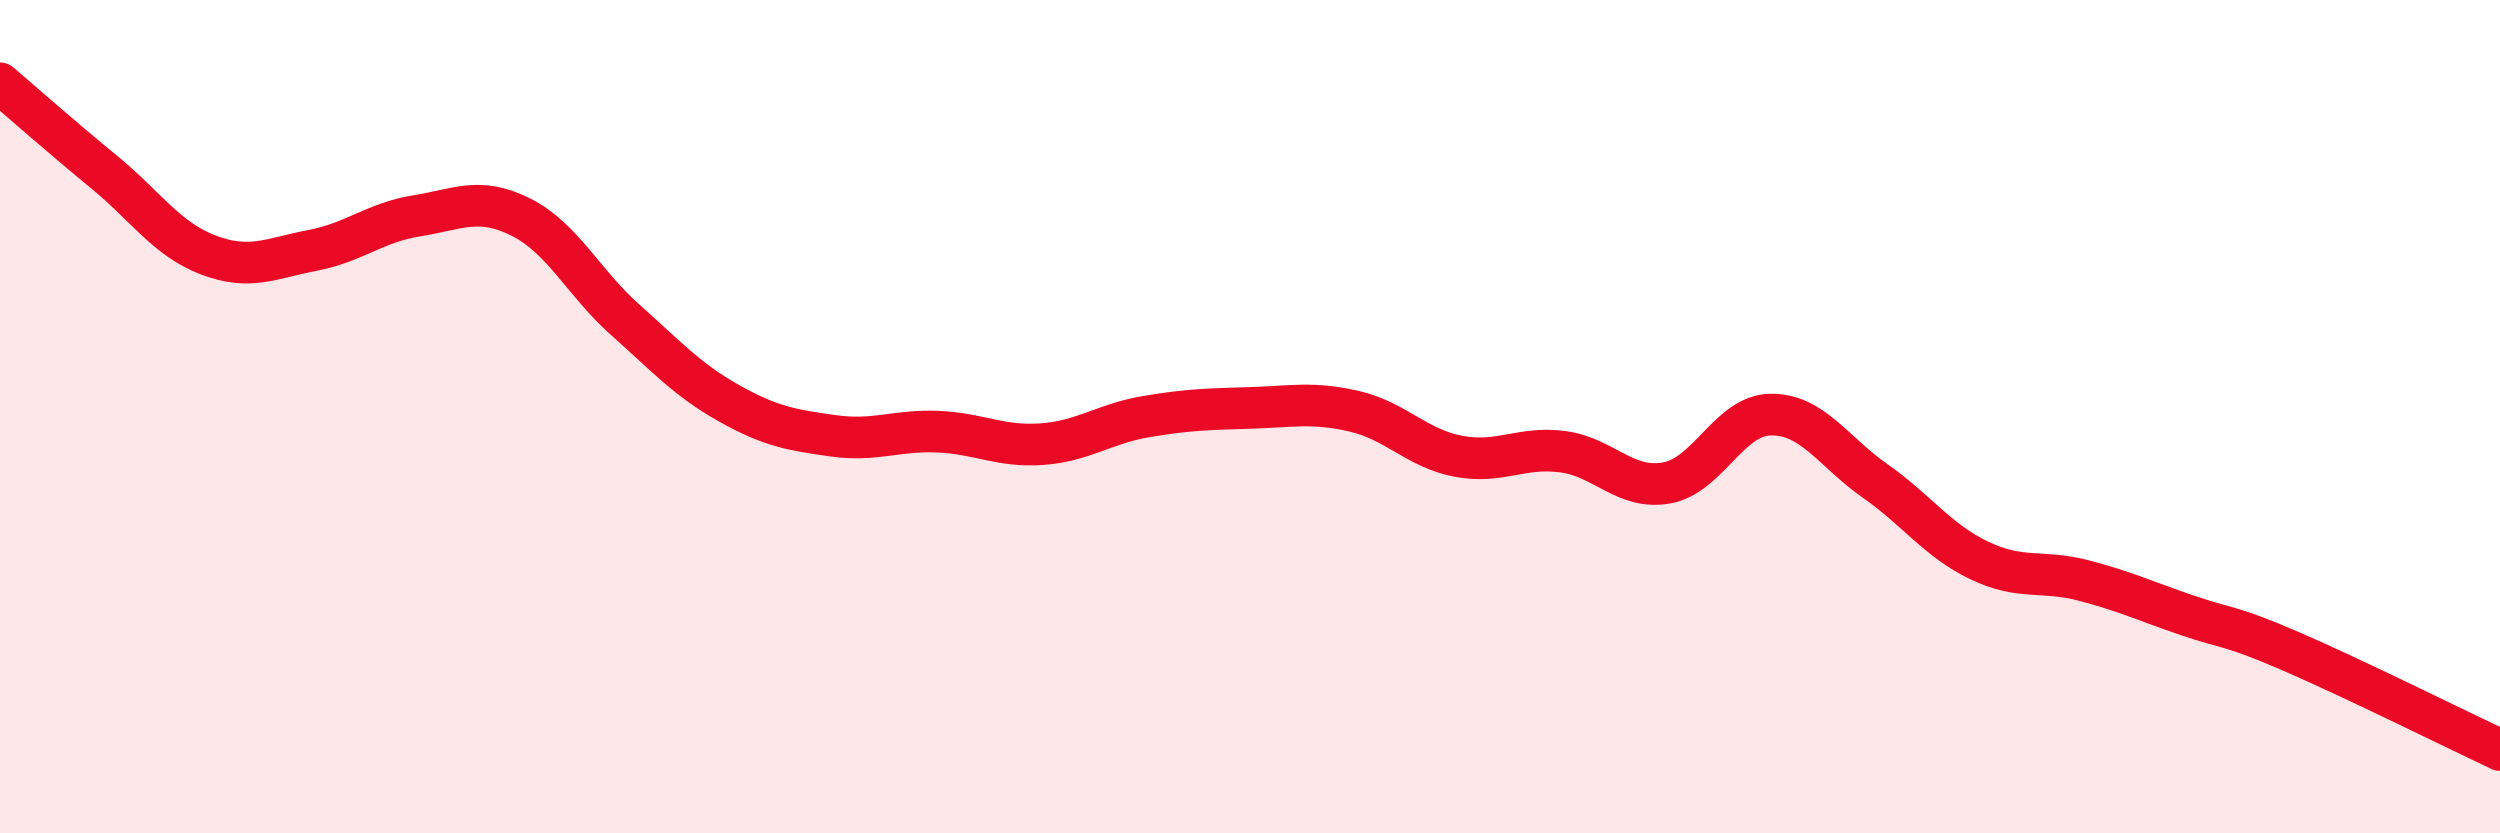 
    <svg width="60" height="20" viewBox="0 0 60 20" xmlns="http://www.w3.org/2000/svg">
      <path
        d="M 0,2 C 0.5,2.43 1.5,3.31 2.5,4.13 C 3.5,4.95 4,5.74 5,6.12 C 6,6.5 6.5,6.2 7.5,6.01 C 8.5,5.82 9,5.34 10,5.18 C 11,5.02 11.5,4.71 12.5,5.21 C 13.5,5.71 14,6.78 15,7.67 C 16,8.56 16.5,9.12 17.5,9.68 C 18.5,10.24 19,10.32 20,10.46 C 21,10.6 21.5,10.32 22.5,10.36 C 23.5,10.4 24,10.73 25,10.66 C 26,10.59 26.5,10.17 27.5,10 C 28.5,9.83 29,9.82 30,9.79 C 31,9.76 31.5,9.64 32.5,9.87 C 33.5,10.1 34,10.76 35,10.95 C 36,11.14 36.5,10.71 37.5,10.84 C 38.5,10.97 39,11.77 40,11.59 C 41,11.41 41.5,9.96 42.5,9.95 C 43.5,9.94 44,10.84 45,11.54 C 46,12.24 46.5,12.97 47.5,13.45 C 48.5,13.93 49,13.67 50,13.93 C 51,14.19 51.5,14.43 52.5,14.77 C 53.5,15.11 53.5,14.99 55,15.64 C 56.5,16.29 59,17.53 60,18L60 20L0 20Z"
        fill="#EB0A25"
        opacity="0.1"
        stroke-linecap="round"
        stroke-linejoin="round"
      />
      <path
        d="M 0,2 C 0.5,2.43 1.5,3.31 2.5,4.13 C 3.5,4.95 4,5.74 5,6.12 C 6,6.5 6.5,6.2 7.5,6.01 C 8.5,5.82 9,5.34 10,5.18 C 11,5.02 11.5,4.71 12.5,5.21 C 13.5,5.71 14,6.78 15,7.67 C 16,8.56 16.5,9.12 17.5,9.68 C 18.5,10.24 19,10.32 20,10.46 C 21,10.6 21.5,10.32 22.5,10.36 C 23.5,10.4 24,10.73 25,10.66 C 26,10.59 26.5,10.17 27.5,10 C 28.5,9.83 29,9.82 30,9.79 C 31,9.76 31.5,9.64 32.5,9.87 C 33.5,10.1 34,10.76 35,10.95 C 36,11.14 36.5,10.71 37.5,10.84 C 38.5,10.97 39,11.77 40,11.59 C 41,11.41 41.5,9.96 42.5,9.95 C 43.5,9.94 44,10.84 45,11.54 C 46,12.24 46.5,12.97 47.5,13.45 C 48.5,13.93 49,13.67 50,13.93 C 51,14.19 51.5,14.43 52.5,14.77 C 53.5,15.11 53.5,14.99 55,15.64 C 56.5,16.29 59,17.53 60,18"
        stroke="#EB0A25"
        stroke-width="1"
        fill="none"
        stroke-linecap="round"
        stroke-linejoin="round"
      />
    </svg>
  